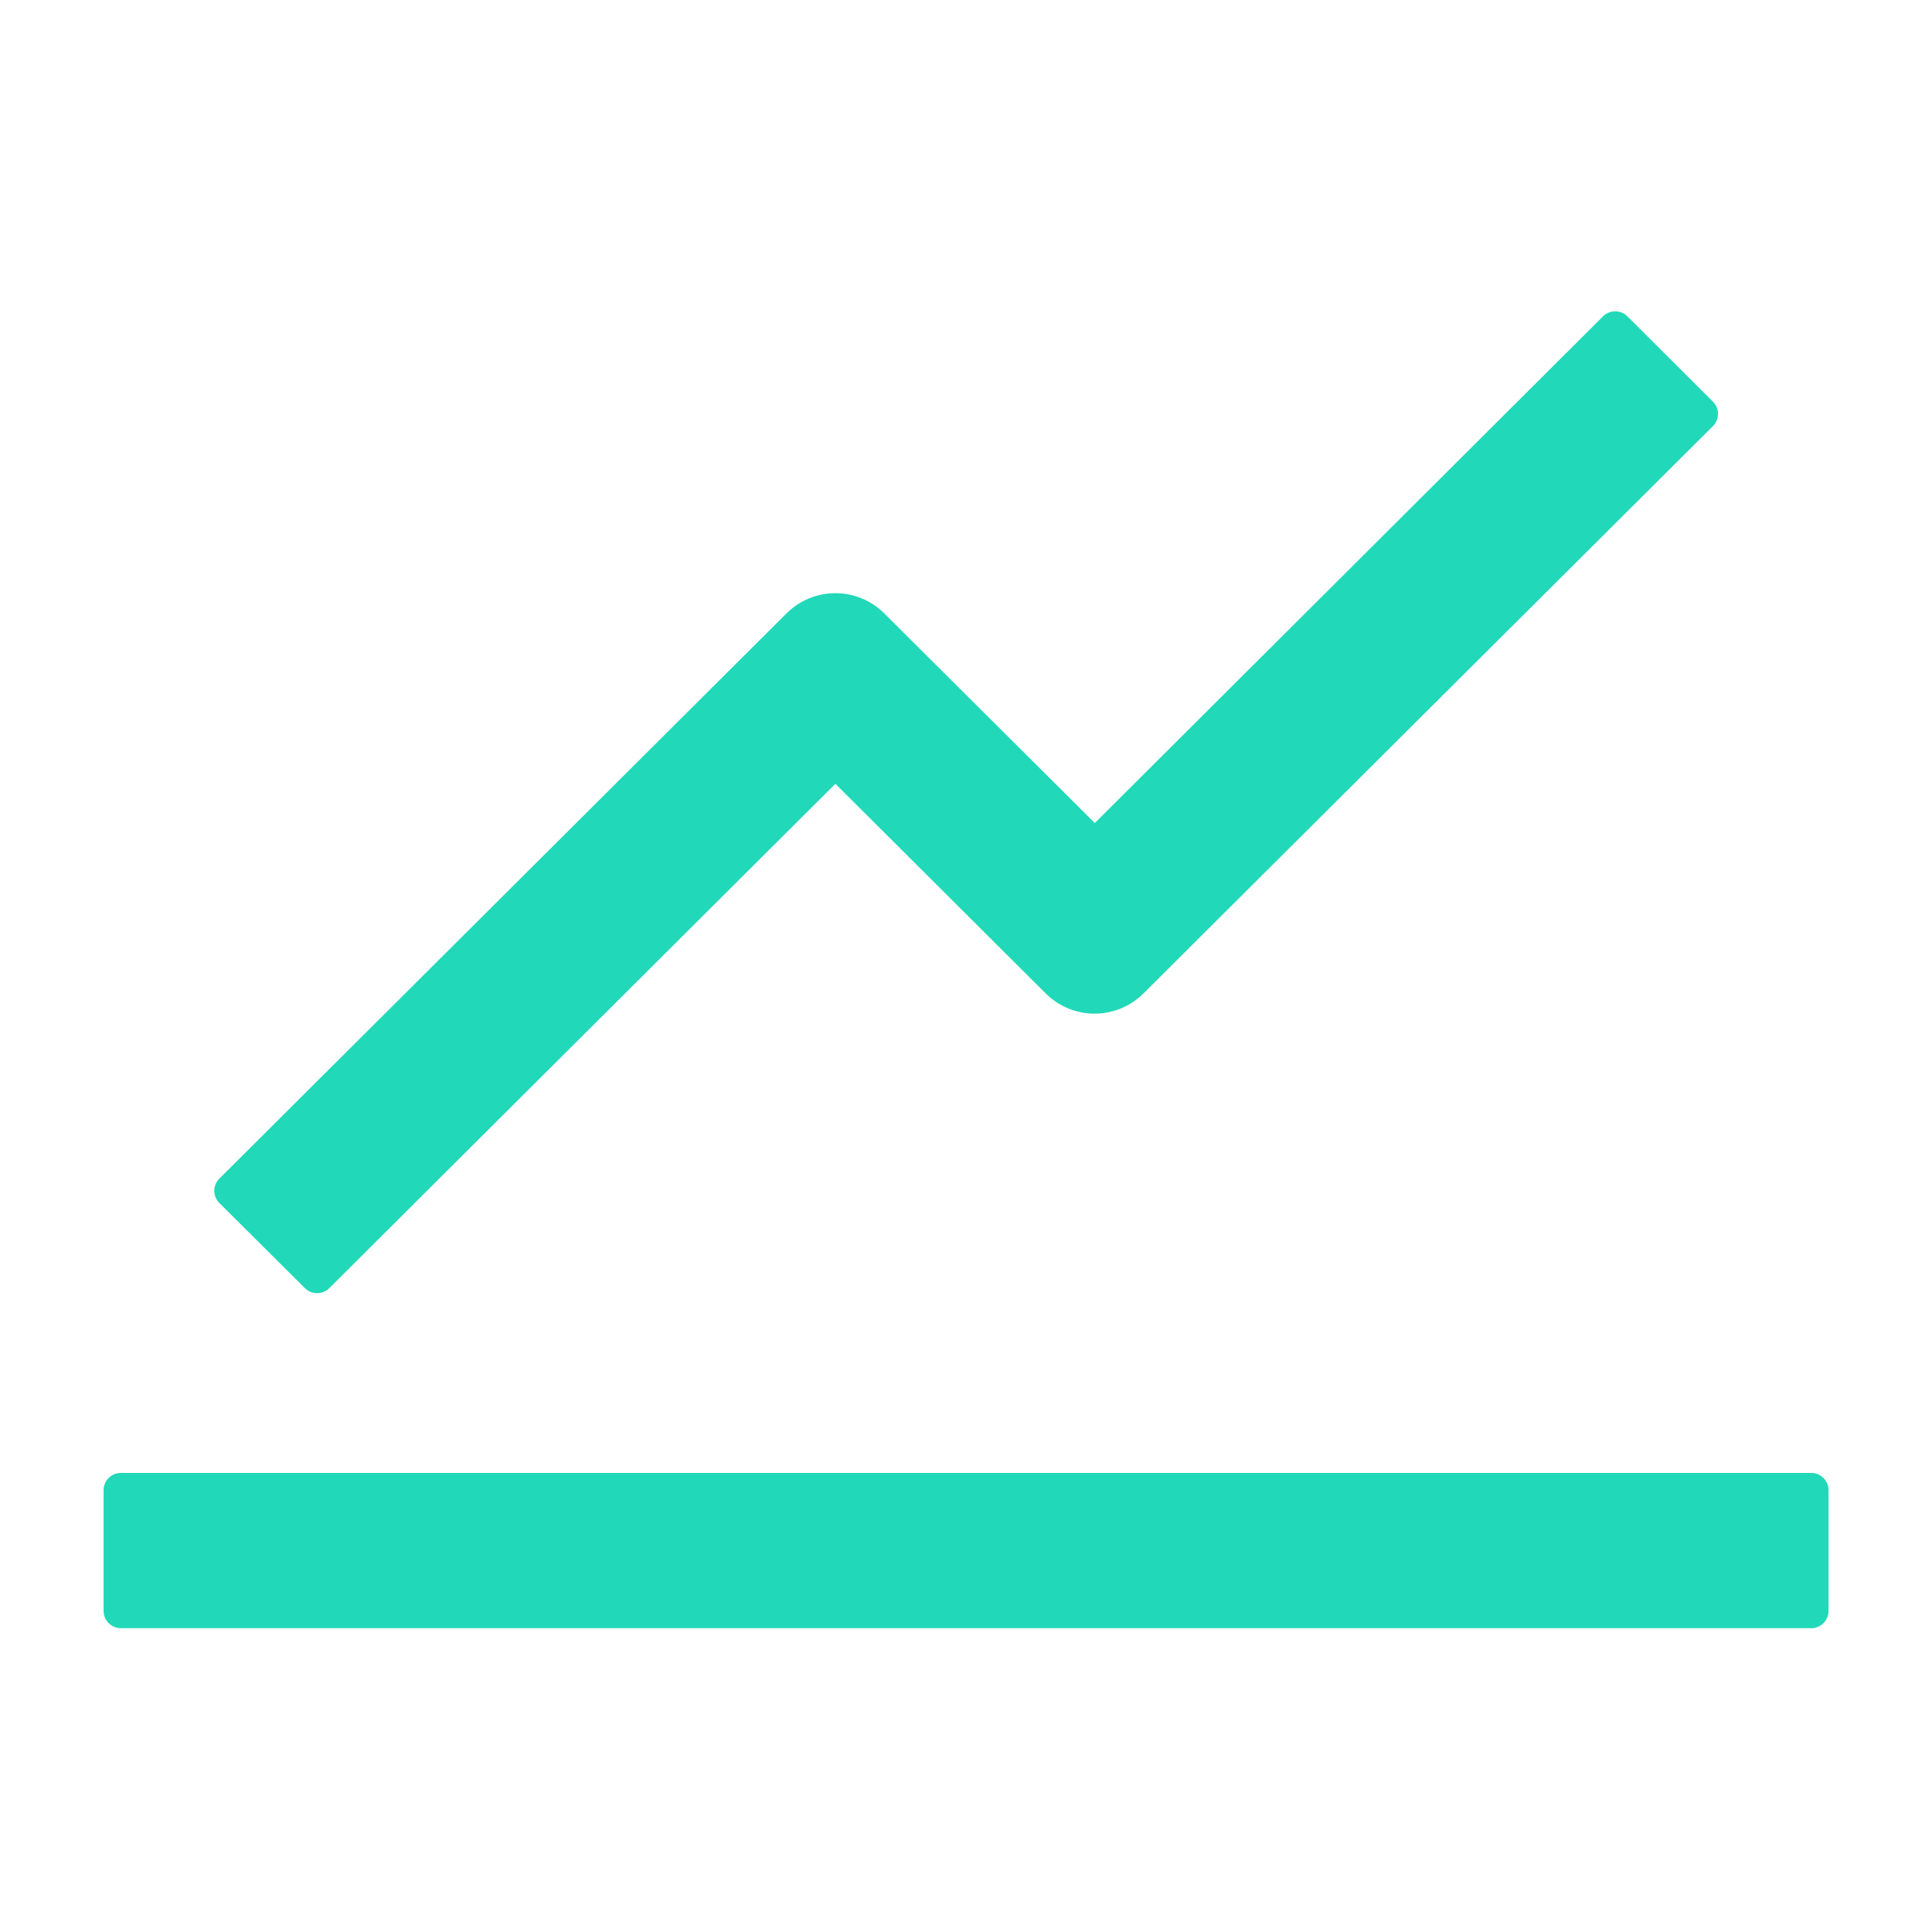 <svg width="36" height="36" viewBox="0 0 36 36" fill="none" xmlns="http://www.w3.org/2000/svg">
    <path
        d="M33.751 27.446H2.251C2.074 27.446 1.93 27.591 1.93 27.767V30.017C1.93 30.194 2.074 30.339 2.251 30.339H33.751C33.928 30.339 34.072 30.194 34.072 30.017V27.767C34.072 27.591 33.928 27.446 33.751 27.446ZM4.087 22.416L5.682 24.003C5.807 24.127 6.012 24.127 6.136 24.003L15.566 14.605L19.488 18.514C19.729 18.754 20.056 18.888 20.396 18.888C20.736 18.888 21.062 18.754 21.304 18.514L31.919 7.939C32.044 7.815 32.044 7.61 31.919 7.485L30.324 5.894C30.264 5.834 30.182 5.801 30.097 5.801C30.012 5.801 29.93 5.834 29.87 5.894L20.4 15.336L16.474 11.427C16.233 11.187 15.906 11.053 15.566 11.053C15.226 11.053 14.9 11.187 14.658 11.427L4.087 21.962C4.057 21.991 4.033 22.027 4.017 22.066C4.001 22.105 3.992 22.146 3.992 22.189C3.992 22.231 4.001 22.273 4.017 22.312C4.033 22.351 4.057 22.386 4.087 22.416Z"
        fill="#21D9B8" />
</svg>